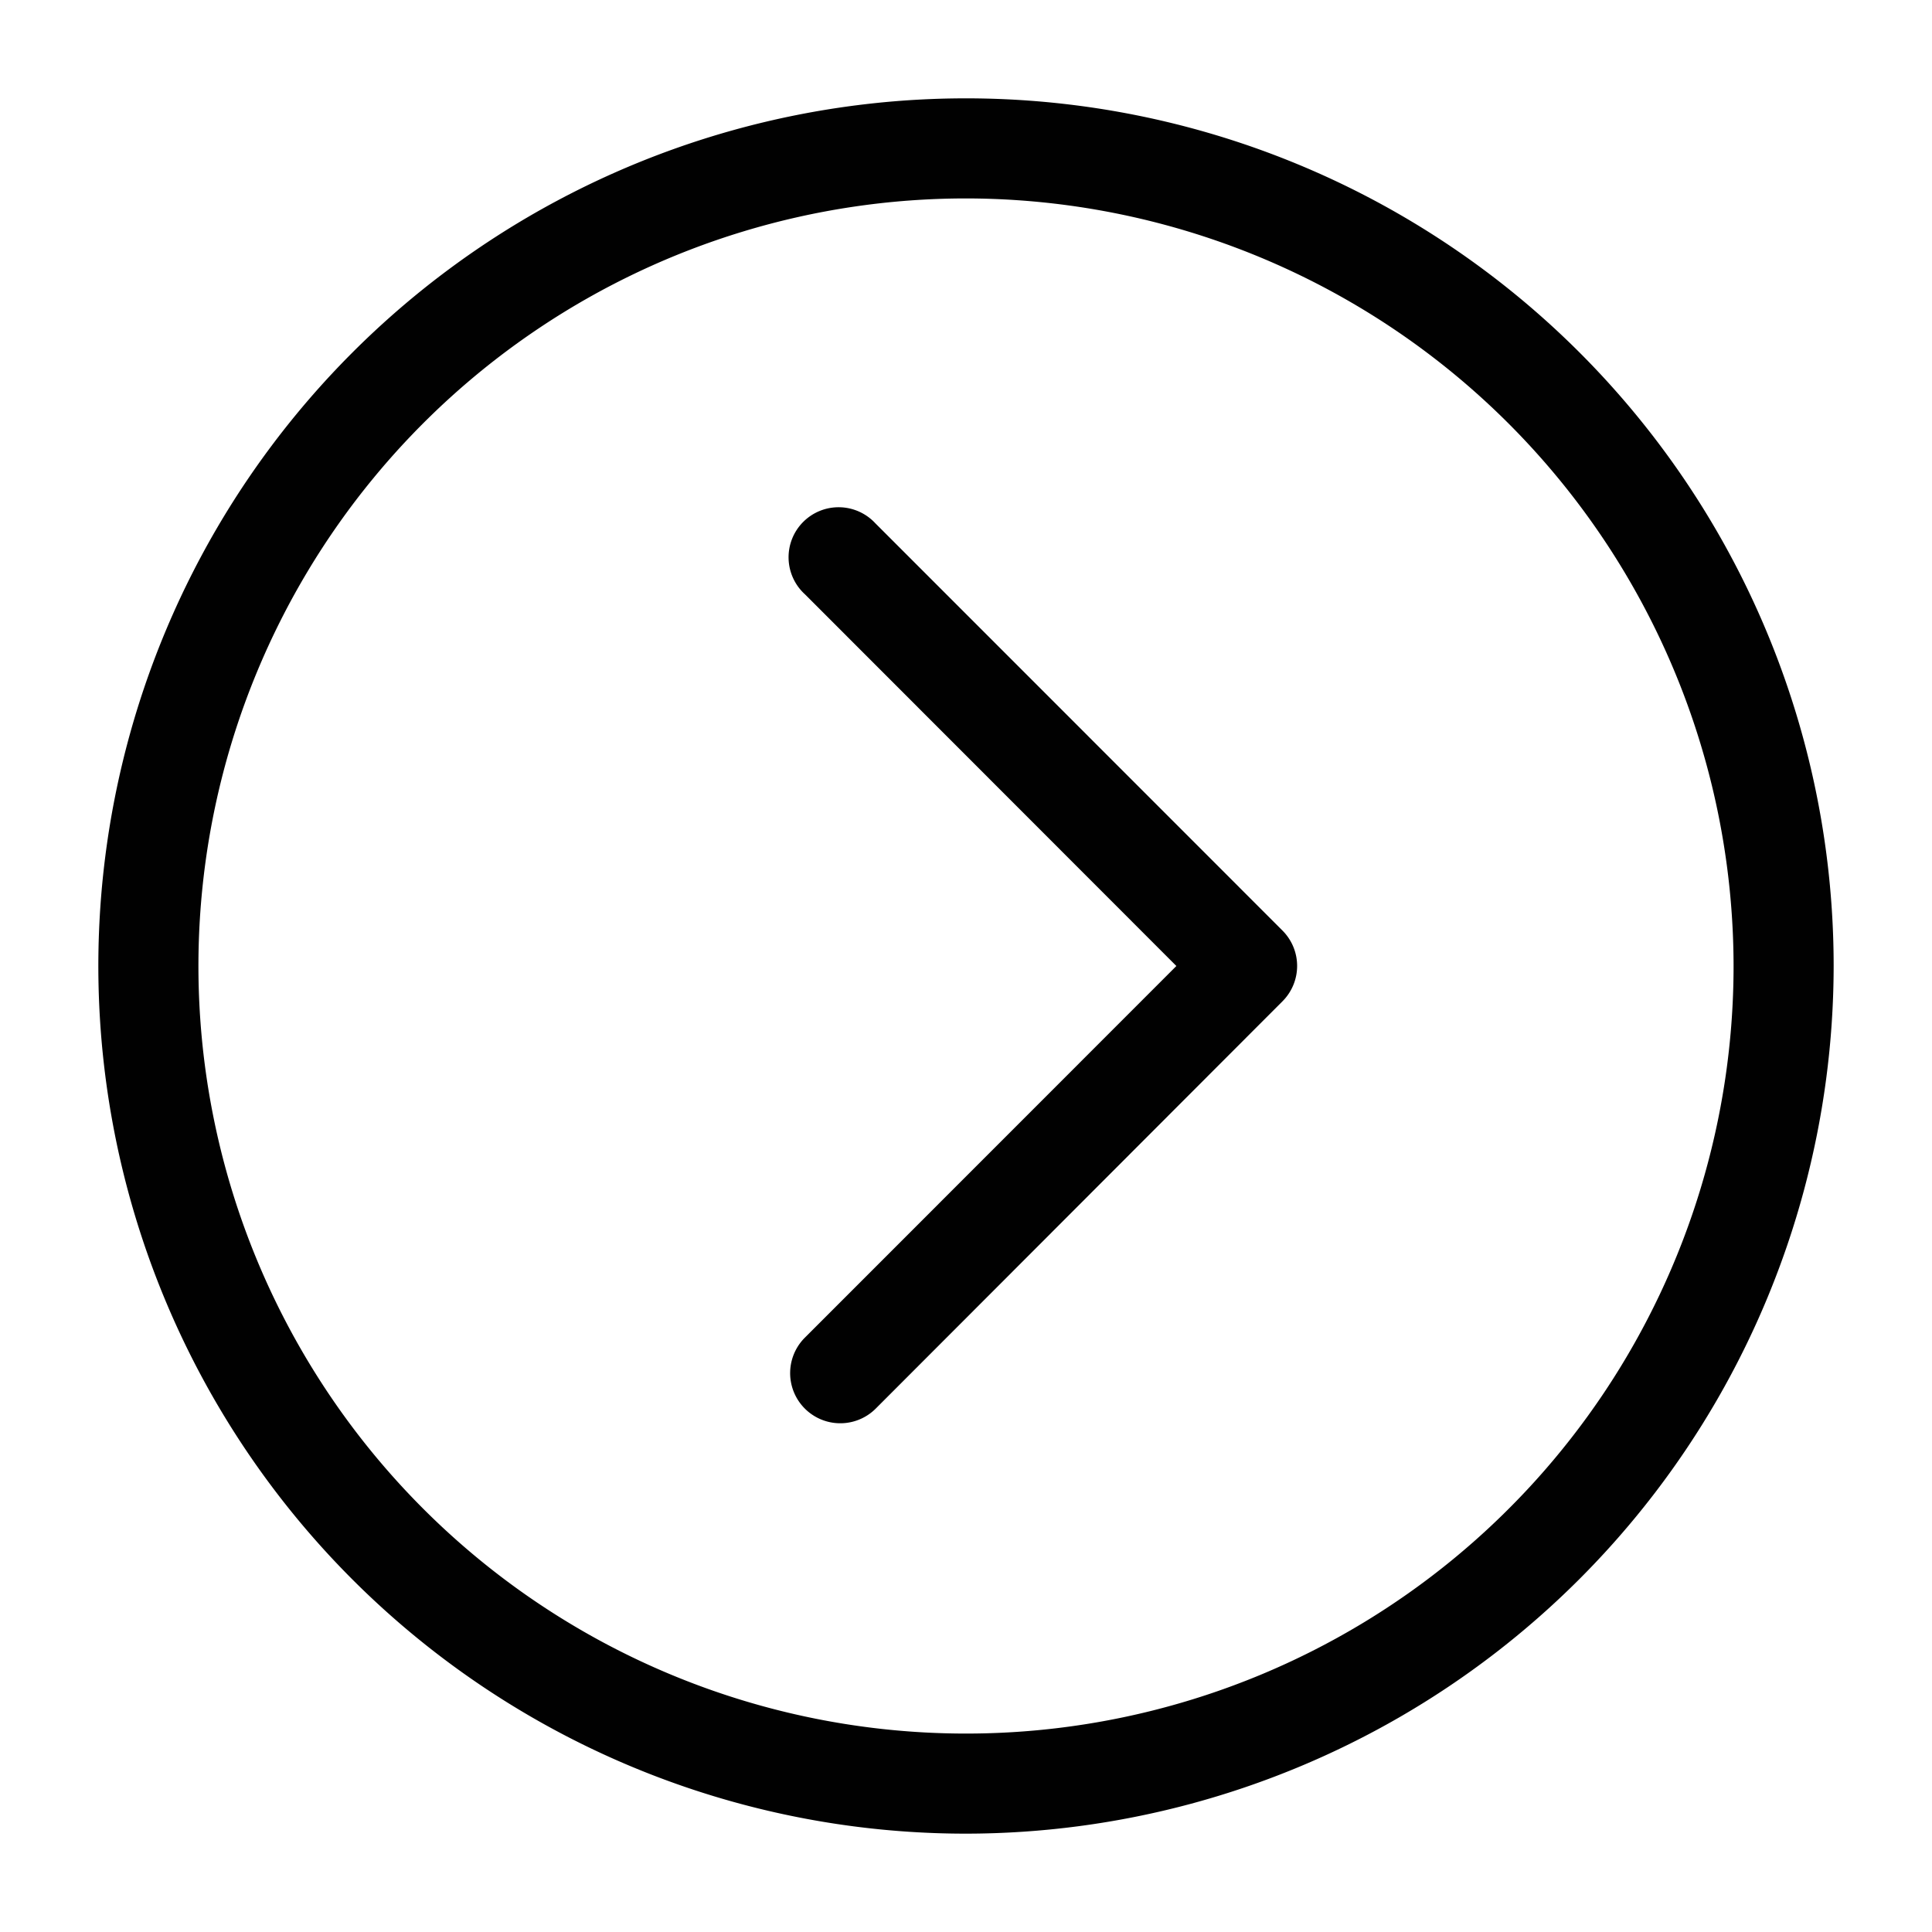 <svg id="Layer_1" data-name="Layer 1" xmlns="http://www.w3.org/2000/svg" viewBox="0 0 144 144"><defs><style>.cls-1{fill:#010101;}</style></defs><title>web-graphics</title><path class="cls-1" d="M129.21,72A57.21,57.21,0,1,1,72,14.79,57.27,57.27,0,0,1,129.21,72Zm7.46,0A64.67,64.67,0,1,0,72,136.67,64.74,64.74,0,0,0,136.67,72Z"/><path class="cls-1" d="M65.26,105A3.73,3.73,0,0,1,60,99.69L87.68,72,60,44.3A3.73,3.73,0,1,1,65.24,39L95.59,69.36a3.73,3.73,0,0,1,0,5.27Z"/></svg>